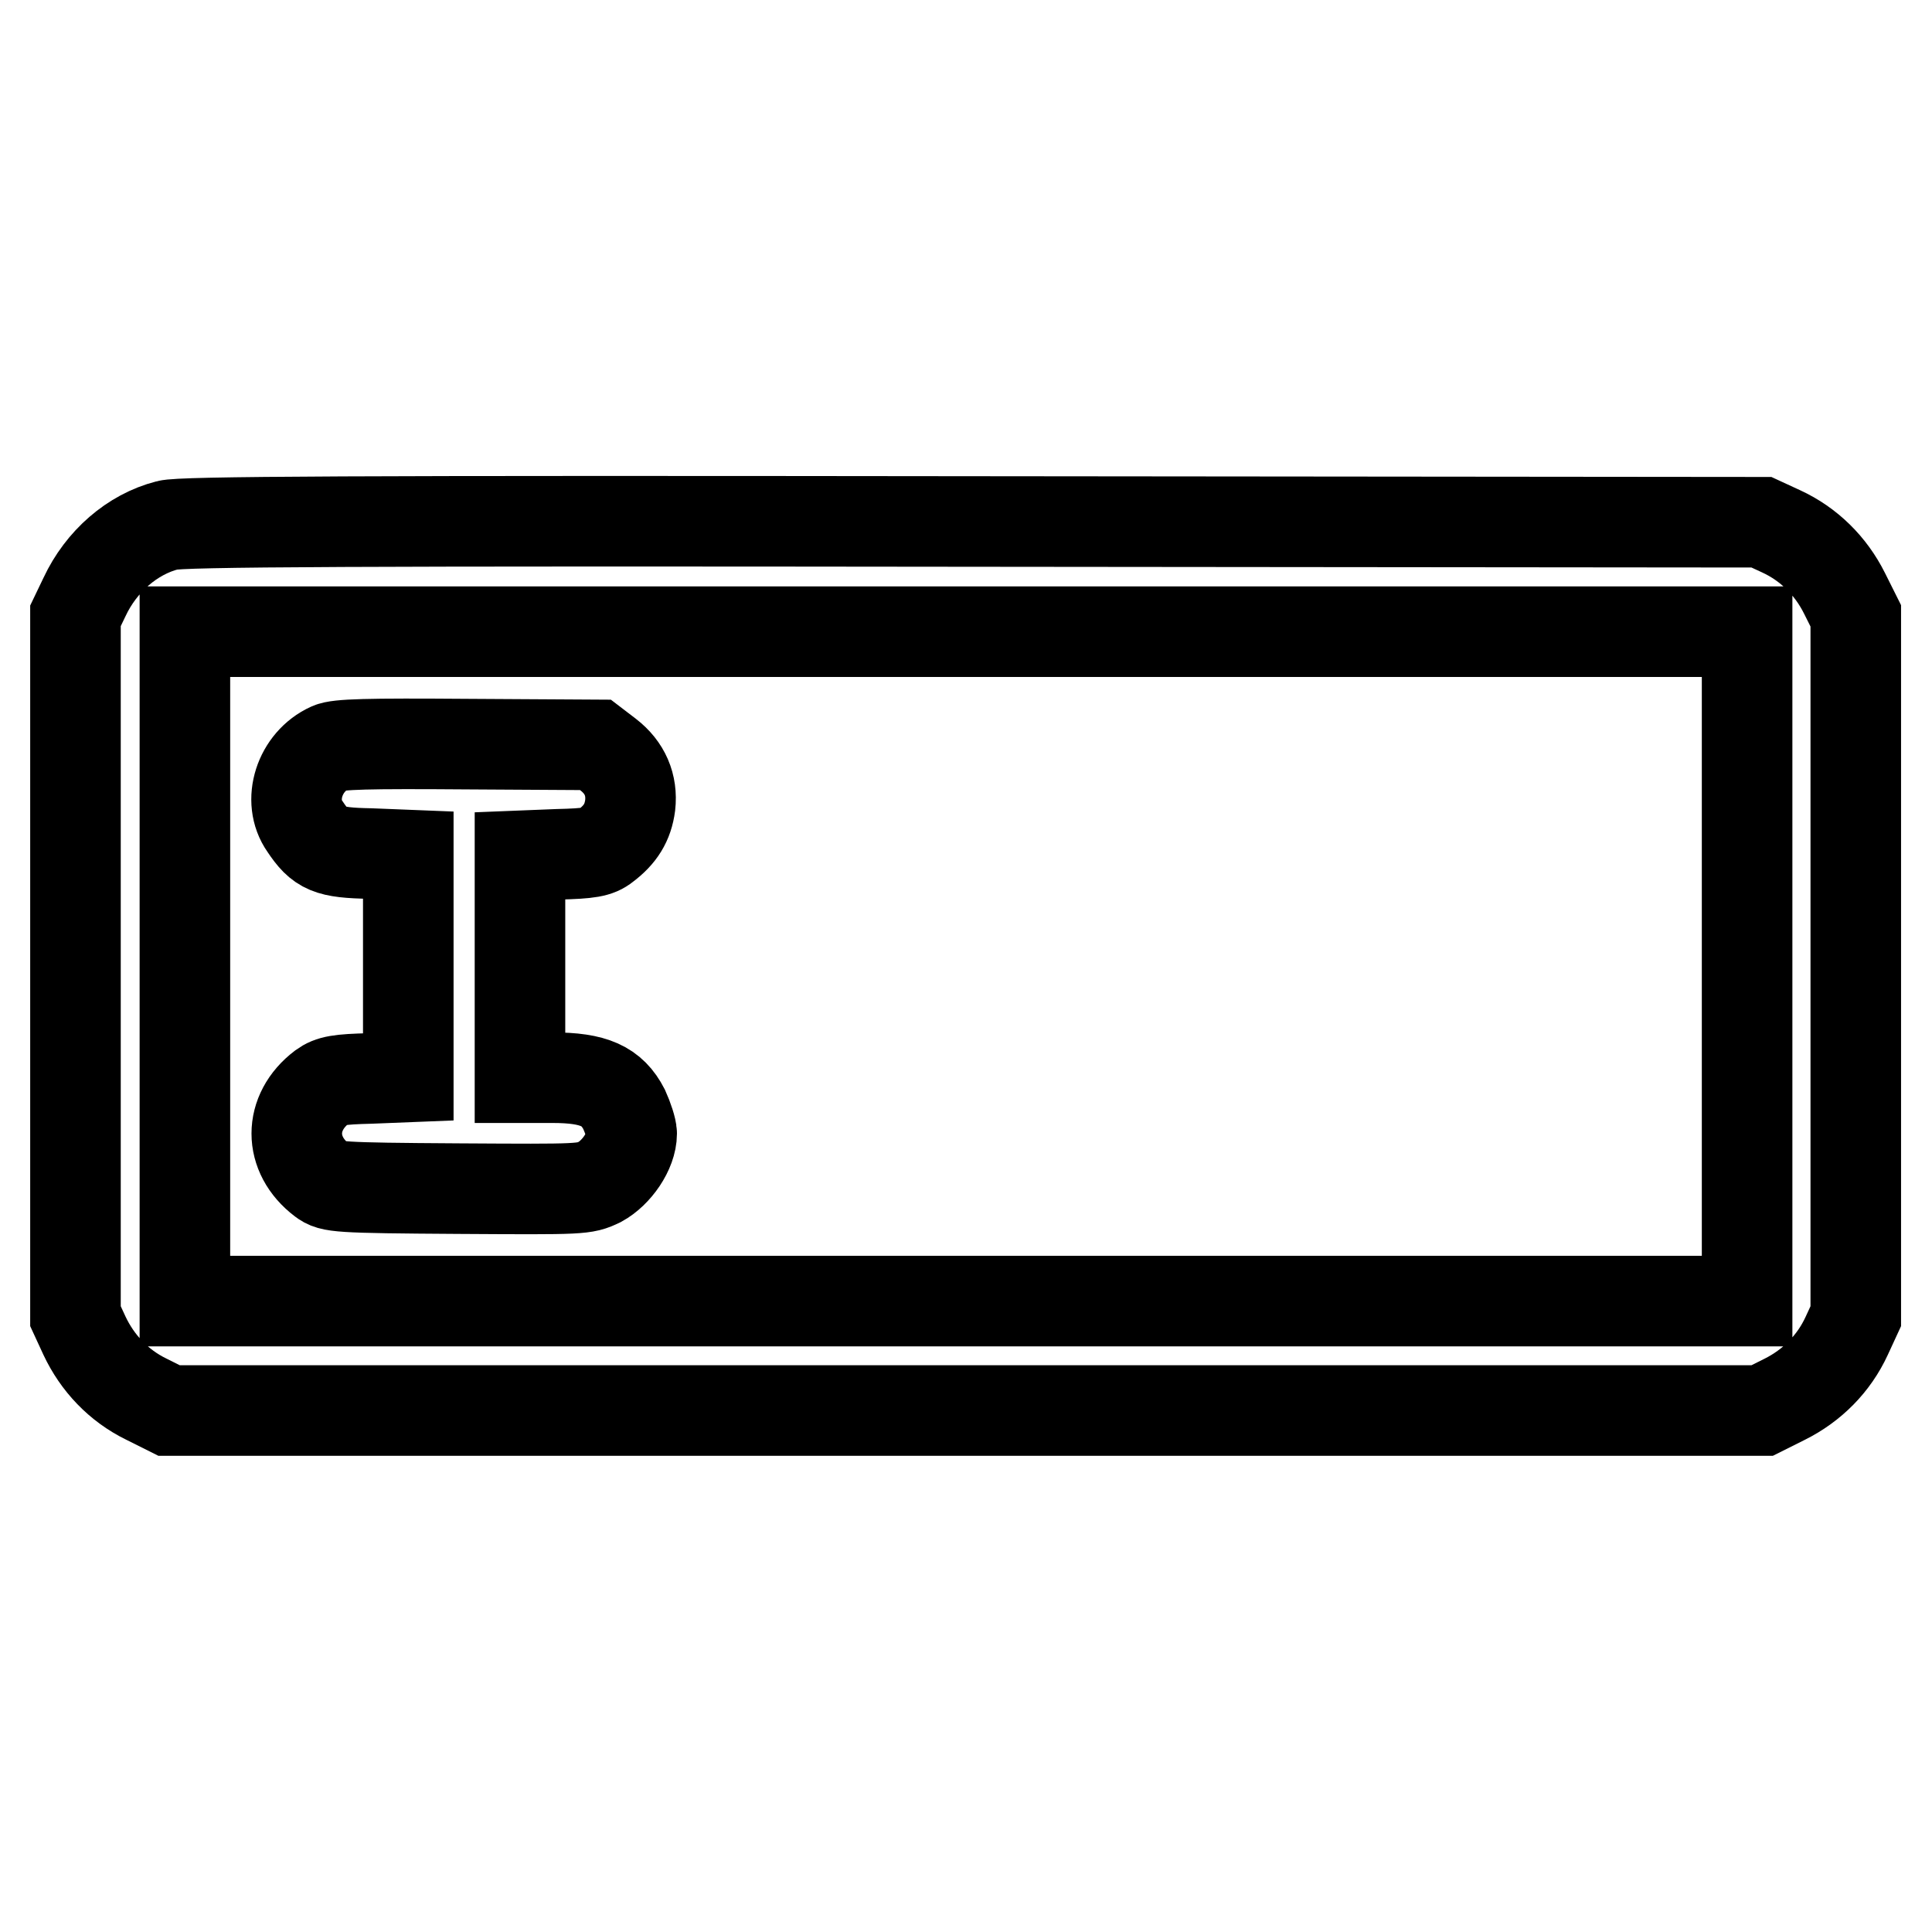 <?xml version="1.0" encoding="utf-8"?>
<!-- Svg Vector Icons : http://www.onlinewebfonts.com/icon -->
<!DOCTYPE svg PUBLIC "-//W3C//DTD SVG 1.1//EN" "http://www.w3.org/Graphics/SVG/1.1/DTD/svg11.dtd">
<svg version="1.1" xmlns="http://www.w3.org/2000/svg" xmlns:xlink="http://www.w3.org/1999/xlink" x="0px" y="0px" viewBox="0 0 256 256" enable-background="new 0 0 256 256" xml:space="preserve">
<g><g><g><path stroke-width="12" fill-opacity="0" stroke="#000000"  d="M22.2,69.6c-4.7,1.2-8.8,4.8-11,9.5L10,81.6v46.4v46.4l1.2,2.6c1.7,3.6,4.5,6.6,8.2,8.4l3,1.5H128h105.5l3-1.5c3.6-1.8,6.5-4.7,8.2-8.4l1.2-2.6v-46.4V81.6l-1.5-3c-1.8-3.6-4.7-6.5-8.4-8.2l-2.6-1.2l-104.6-0.1C47,69,23.9,69.1,22.2,69.6z M231.5,128.1v44.3H128H24.5v-44.3V83.7H128h103.5V128.1z"/><path stroke-width="12" fill-opacity="0" stroke="#000000"  d="M43.7,99.1c-4,1.8-5.7,7-3.3,10.4c2,3,3.1,3.5,8.7,3.6l5,0.2v14.7v14.7l-5,0.2c-4.2,0.1-5.3,0.3-6.4,1.1c-4.5,3.4-4.5,9,0,12.4c1.2,0.9,1.9,1,18,1.1c16.6,0.1,16.7,0.1,18.8-0.9c2.2-1.2,4.2-4.1,4.2-6.4c0-0.6-0.5-2.1-1-3.2c-1.6-3.1-4-4.2-9.5-4.2h-4.3v-14.7v-14.7l5-0.2c4.2-0.1,5.3-0.3,6.3-1.1c2-1.5,3-3.1,3.3-5.4c0.3-2.7-0.7-5-2.9-6.7l-1.7-1.3L62,98.6C48.6,98.5,44.8,98.6,43.7,99.1z"/></g></g></g>
</svg>
